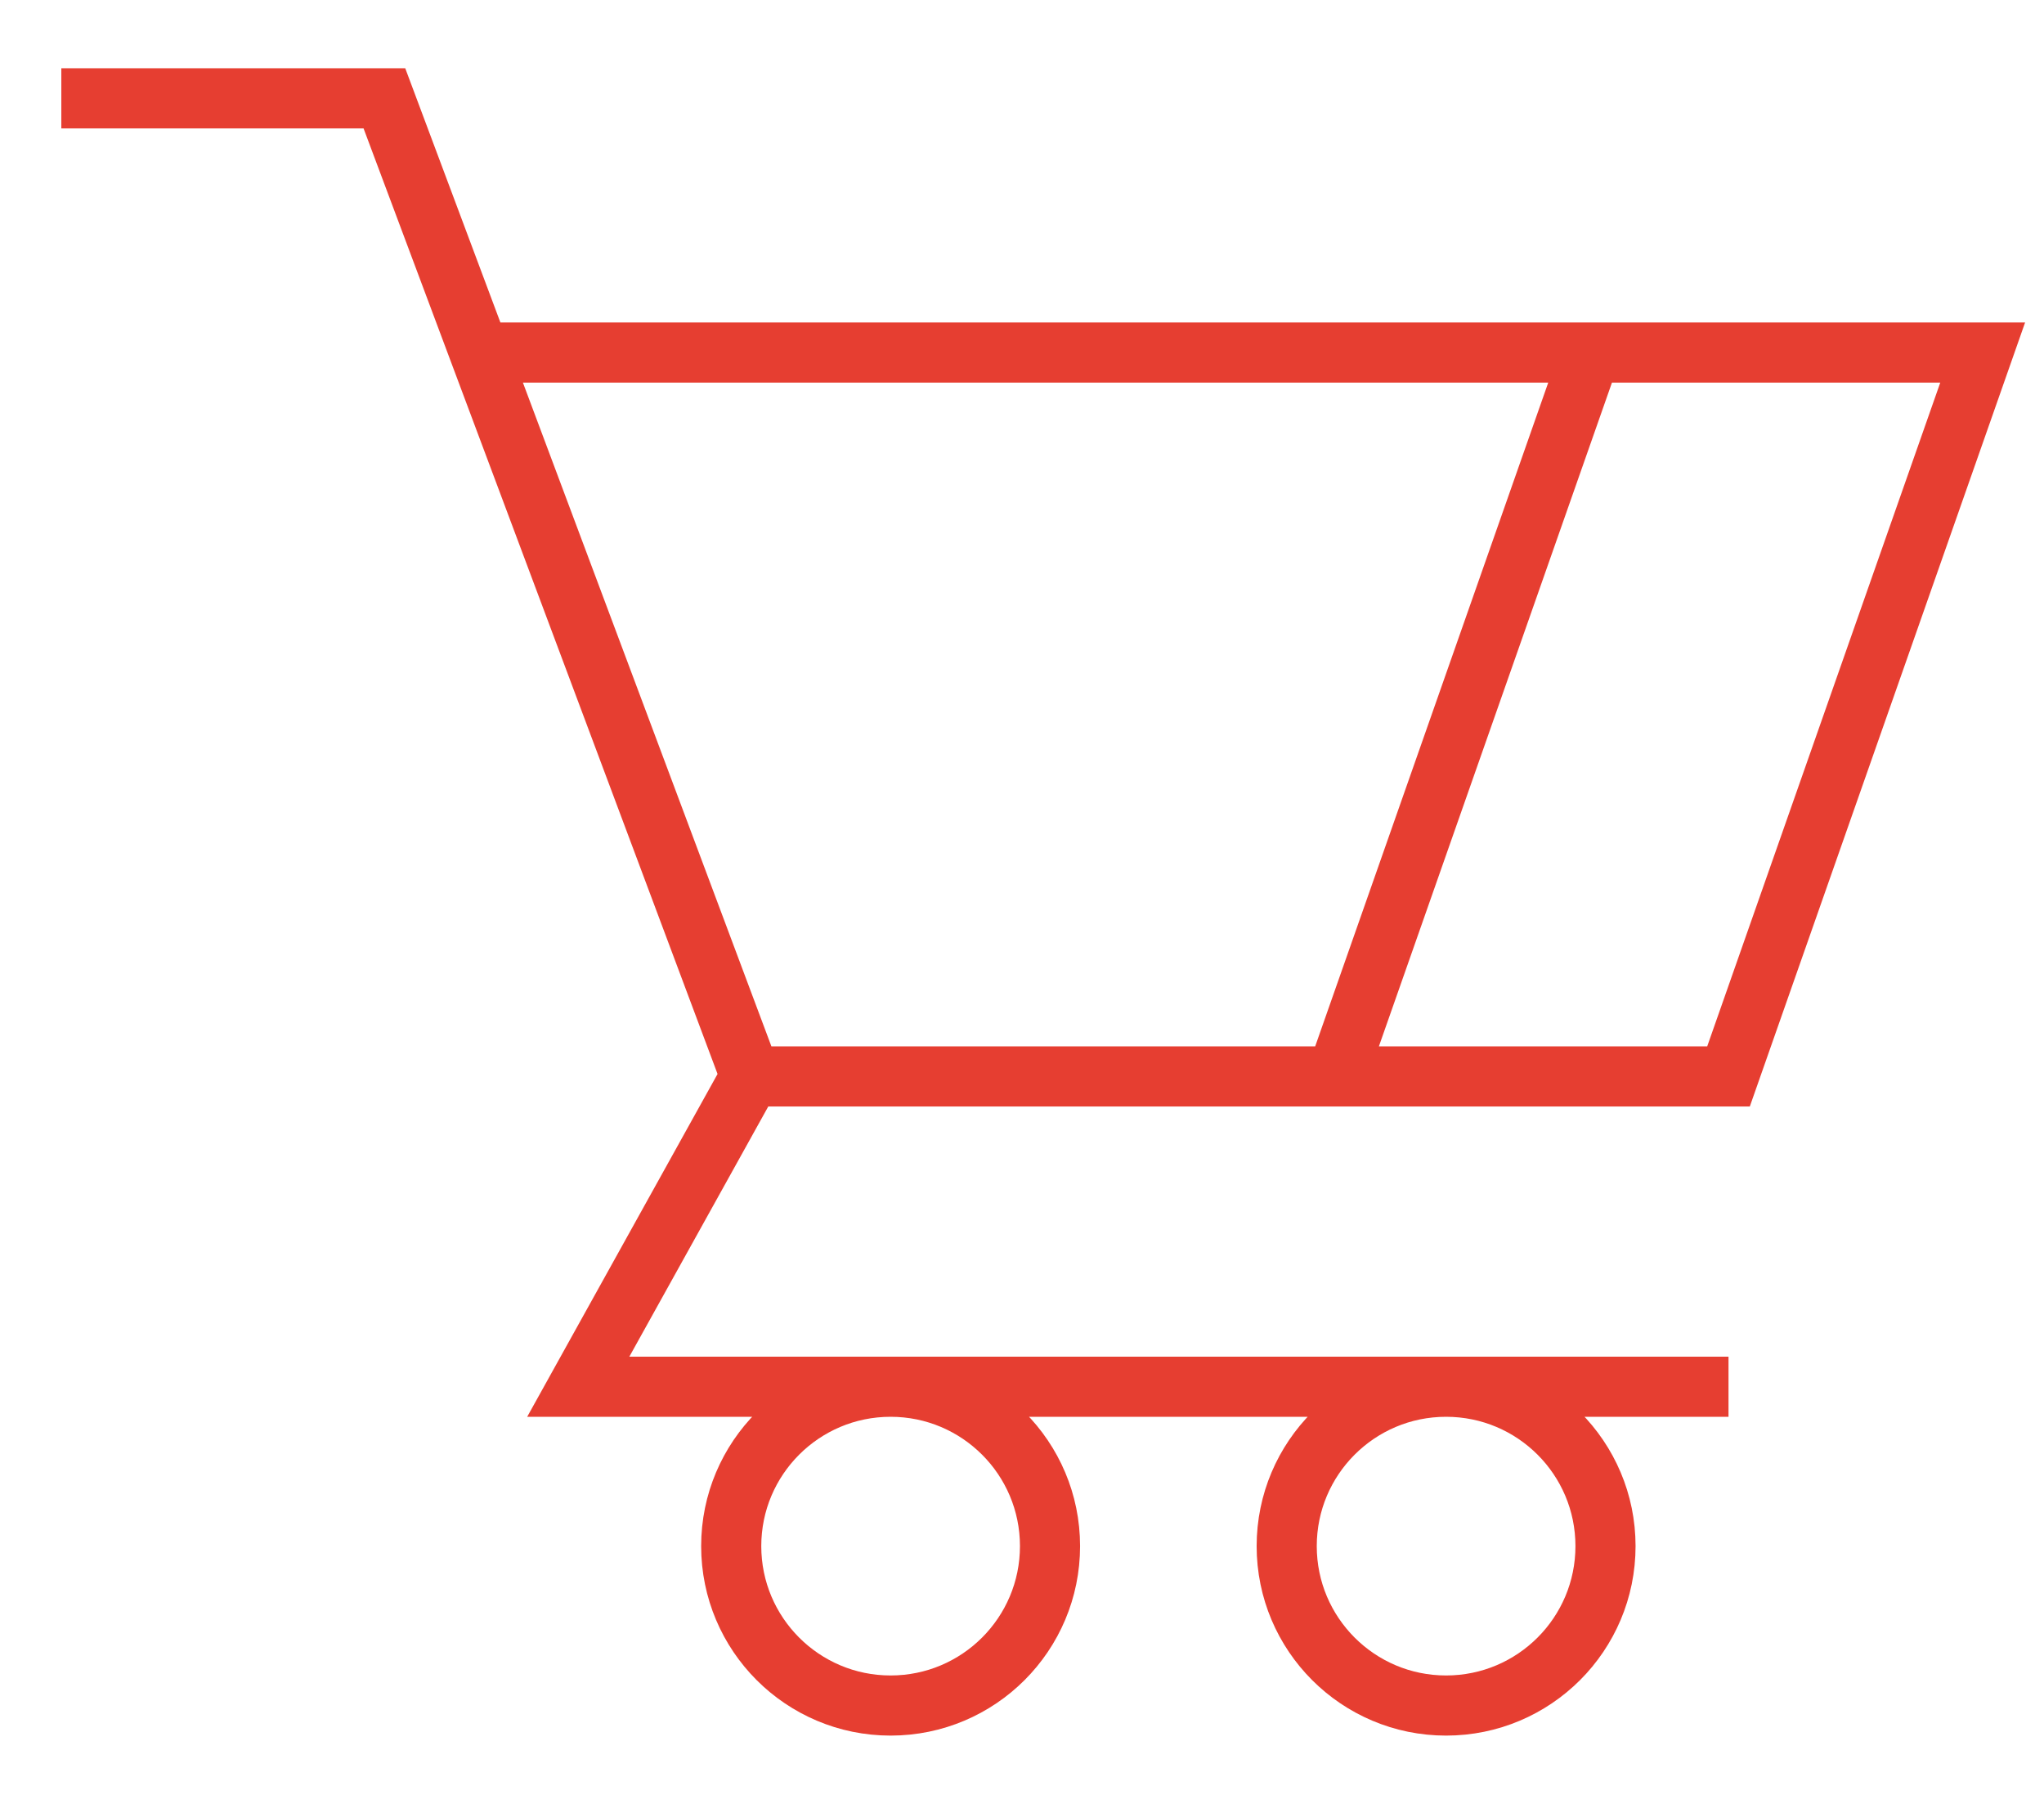 <svg width="34" height="30" viewBox="0 0 34 30" fill="none" xmlns="http://www.w3.org/2000/svg">
<path d="M1.02 1.635H6.394L7.977 5.863M7.977 5.863L12.485 17.902M7.977 5.863H26.459M12.485 17.902H22.231M12.485 17.902L9.619 23.062H28.752M26.459 5.863H32.98L28.752 17.902H22.231M26.459 5.863L22.231 17.902M17.466 25.713C17.466 27.177 16.279 28.364 14.814 28.364C13.35 28.364 12.163 27.177 12.163 25.713C12.163 24.249 13.35 23.062 14.814 23.062C16.279 23.062 17.466 24.249 17.466 25.713ZM26.706 25.713C26.706 27.177 25.519 28.364 24.054 28.364C22.59 28.364 21.403 27.177 21.403 25.713C21.403 24.249 22.59 23.062 24.054 23.062C25.519 23.062 26.706 24.249 26.706 25.713Z" stroke="#E63E31" strokeWidth="2" strokeLinecap="round" strokeLinejoin="round"/>
</svg>
